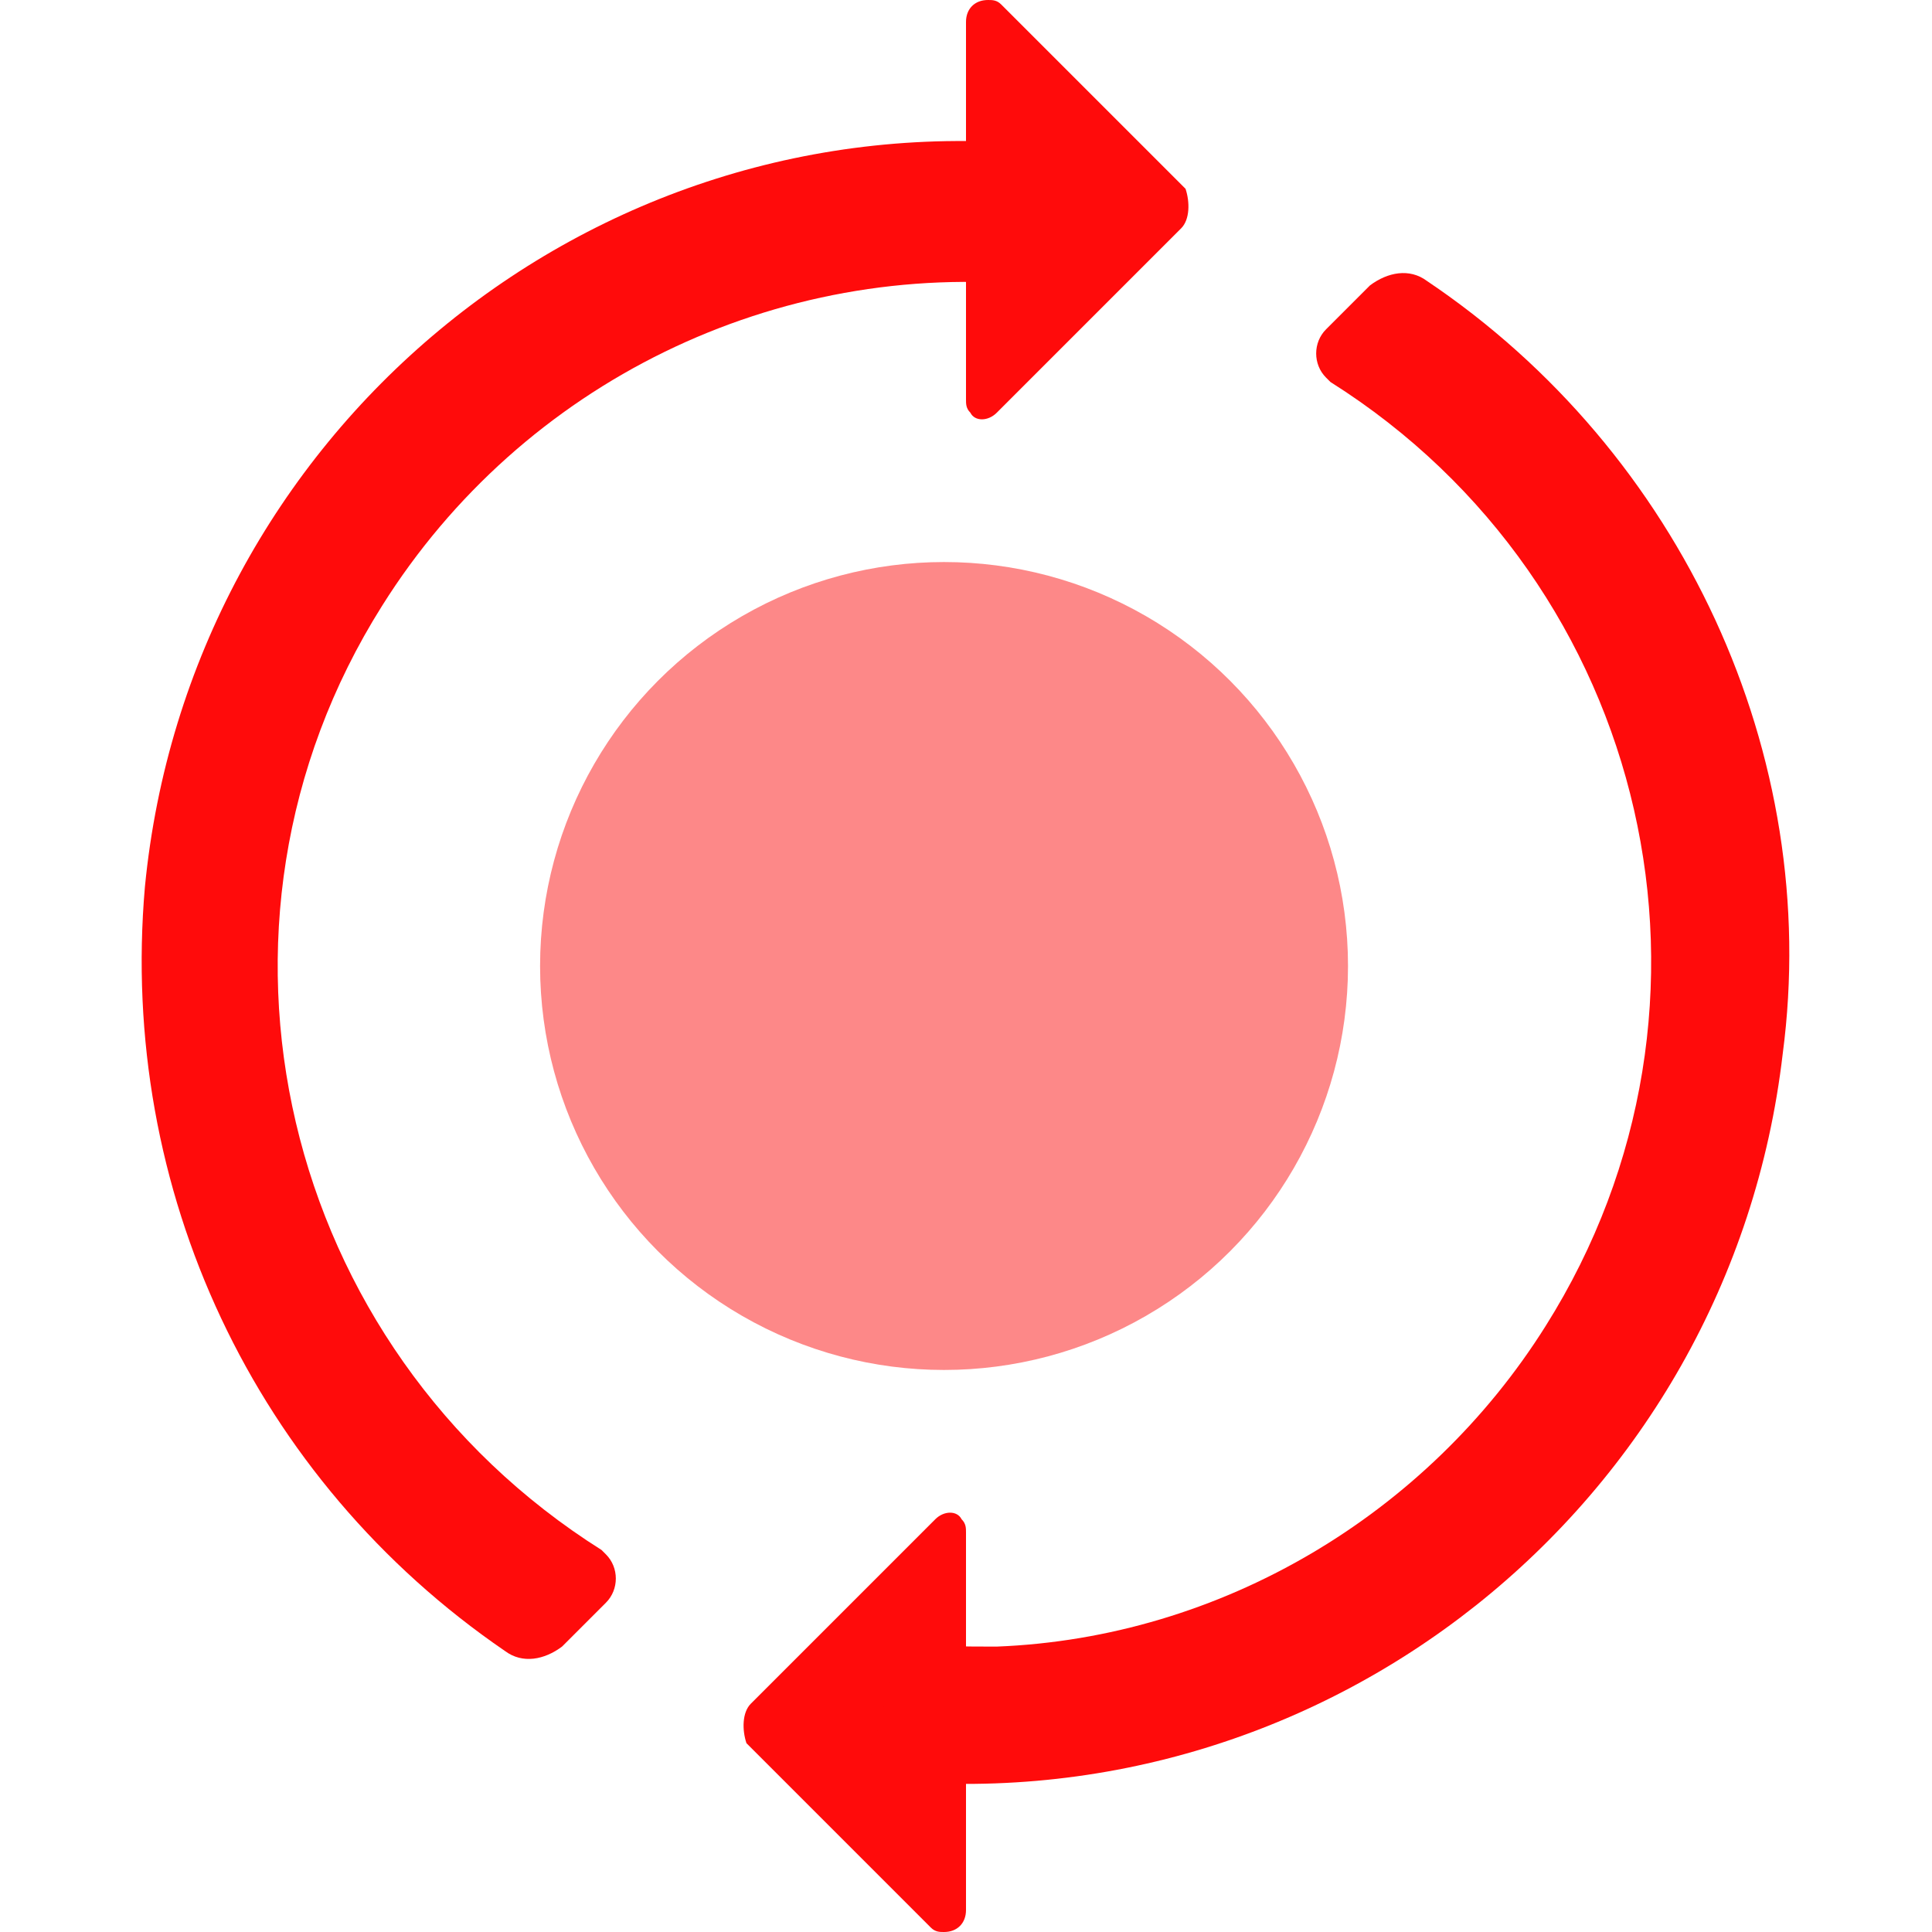 <?xml version="1.0" encoding="utf-8"?>
<!-- Generator: Adobe Illustrator 26.0.1, SVG Export Plug-In . SVG Version: 6.00 Build 0)  -->
<svg version="1.1" id="Layer_1" xmlns="http://www.w3.org/2000/svg" xmlns:xlink="http://www.w3.org/1999/xlink" x="0px" y="0px"
	 viewBox="0 0 44 44" style="enable-background:new 0 0 44 44;" xml:space="preserve">
<style type="text/css">
	.st0{fill:#FD8888;}
	.st1{fill:#FF0B0B;}
</style>
<g id="Layer_2_00000021799078898438864120000018231908942368335760_">
	<g id="Layer_1-2">
		<circle class="st0" cx="21.5" cy="22" r="9.2"/>
		<path class="st1" d="M26.9,5.2l-4.2,4.2c-0.2,0.2-0.5,0.2-0.6,0c-0.1-0.1-0.1-0.2-0.1-0.3V0.5c0-0.3,0.2-0.5,0.5-0.5
			c0.1,0,0.2,0,0.3,0.1l4.2,4.2C27.1,4.6,27.1,5,26.9,5.2z"/>
		<path class="st1" d="M17.1,38.8l4.2-4.2c0.2-0.2,0.5-0.2,0.6,0c0.1,0.1,0.1,0.2,0.1,0.3v8.6c0,0.3-0.2,0.5-0.5,0.5
			c-0.1,0-0.2,0-0.3-0.1l-4.2-4.2C16.9,39.4,16.9,39,17.1,38.8C17.1,38.8,17.1,38.8,17.1,38.8z"/>
		<path class="st1" d="M23.4,4.8l0.3-1.5C13.4,2.3,4.3,9.9,3.3,20.2c-0.6,6.9,2.5,13.5,8.2,17.4c0.4,0.3,0.9,0.2,1.3-0.1l1-1
			c0.3-0.3,0.3-0.8,0-1.1c0,0-0.1-0.1-0.1-0.1c-7.3-4.6-9.6-14.2-5-21.5c3.2-5.1,9-7.9,14.9-7.3L23.4,4.8z"/>
		<path class="st1" d="M32.5,6.4c-0.4-0.3-0.9-0.2-1.3,0.1l-1,1c-0.3,0.3-0.3,0.8,0,1.1c0,0,0.1,0.1,0.1,0.1
			c7.3,4.6,9.5,14.2,4.9,21.5c-2.7,4.3-7.4,7.1-12.5,7.3c-0.7,0-1.5,0-2.2-0.1l-0.8,3.1c0,0,0.1,0,0.1,0
			c10.3,1.2,19.6-6.2,20.8-16.5C41.5,17.2,38.3,10.3,32.5,6.4z"/>
	</g>
</g>
</svg>
